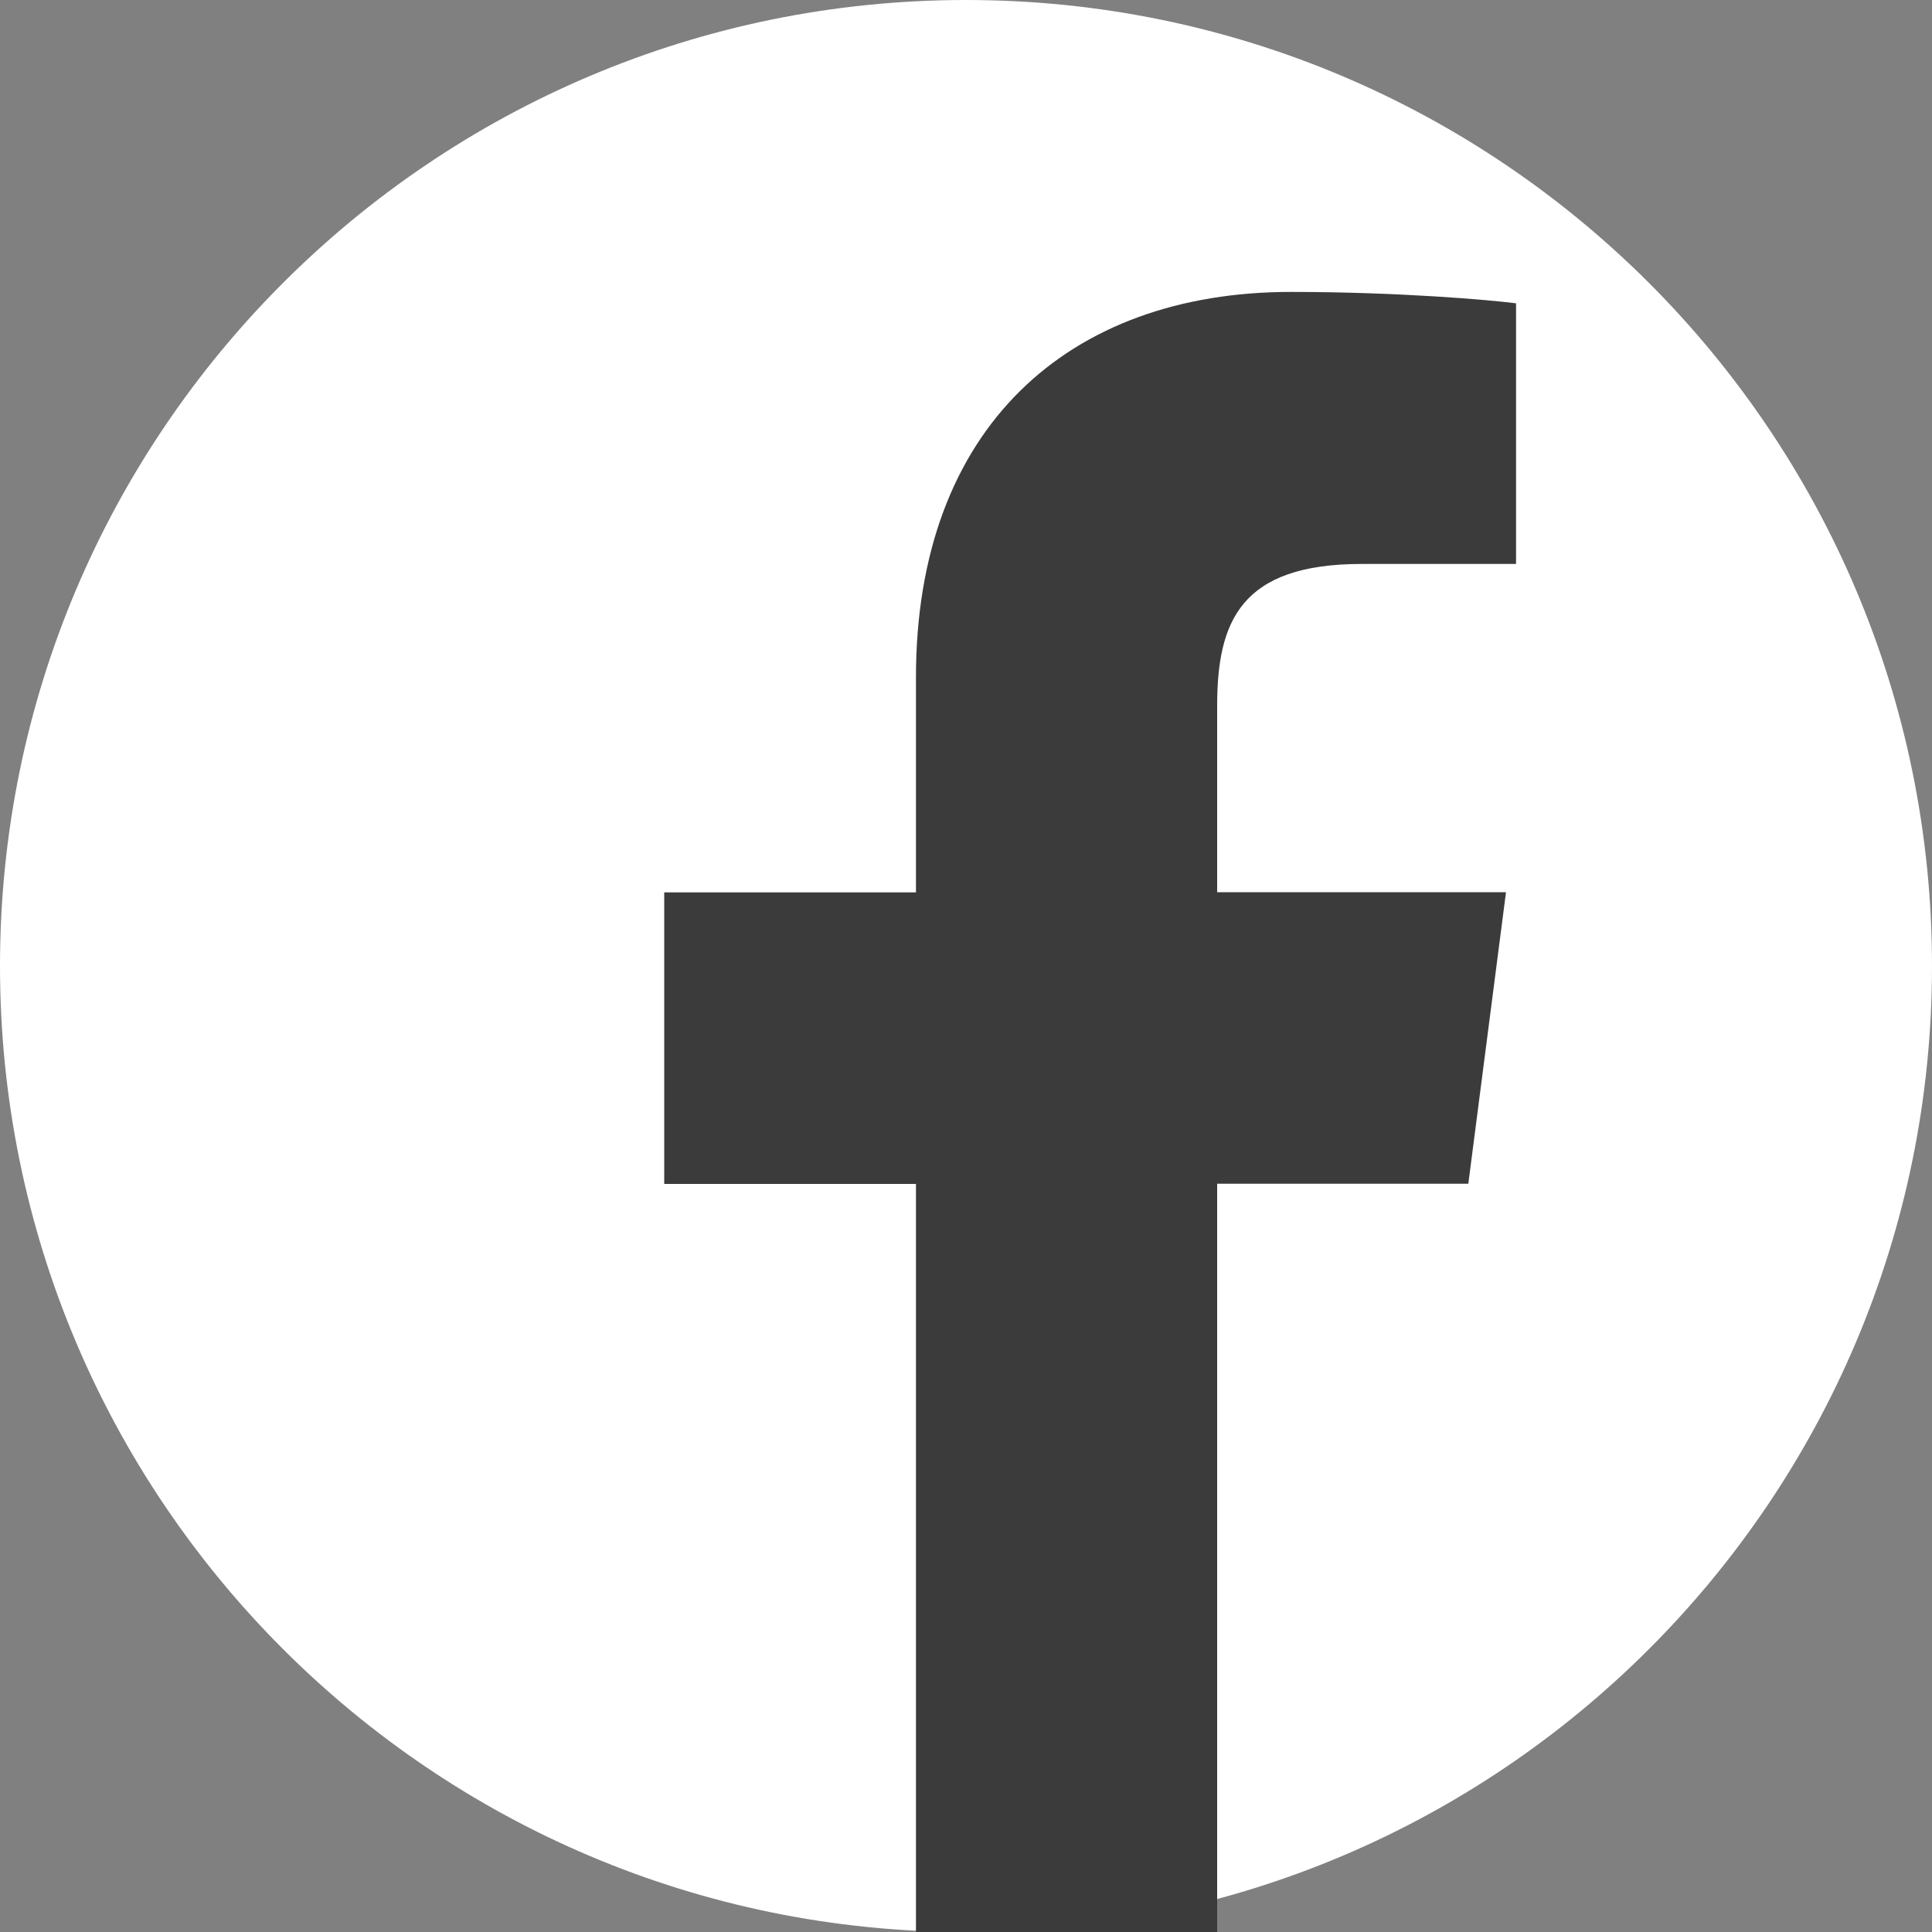 <?xml version="1.0" encoding="UTF-8"?> <svg xmlns="http://www.w3.org/2000/svg" xmlns:xlink="http://www.w3.org/1999/xlink" xmlns:svgjs="http://svgjs.dev/svgjs" id="Layer_1" viewBox="0 0 1000 1000" width="300" height="300" version="1.1"><rect x="0" y="0" width="1000" height="1000" fill="#808080" stroke="none"/><g width="100%" height="100%" transform="matrix(1,0,0,1,0,0)"><g><path d="m500 1000c-276.1 0-500-223.9-500-500 0-276.1 223.9-500 500-500 276.1 0 500 223.9 500 500 0 276.1-223.9 500-500 500z" fill="#ffffff" fill-opacity="1" data-original-color="#3b579dff" stroke="none" stroke-opacity="1"></path><path id="f" d="m630 1000v-387.3h130l19.5-150.9h-149.5v-96.4c0-43.7 12.1-73.5 74.8-73.5h79.9v-134.9c-13.8-1.8-61.3-5.9-116.5-5.9-115.2 0-194.1 70.3-194.1 199.5v111.3h-130.3v150.9h130.3v387.2z" fill="#3b3b3b" fill-opacity="1" data-original-color="#ffffffff" stroke="none" stroke-opacity="1"></path></g></g></svg> 